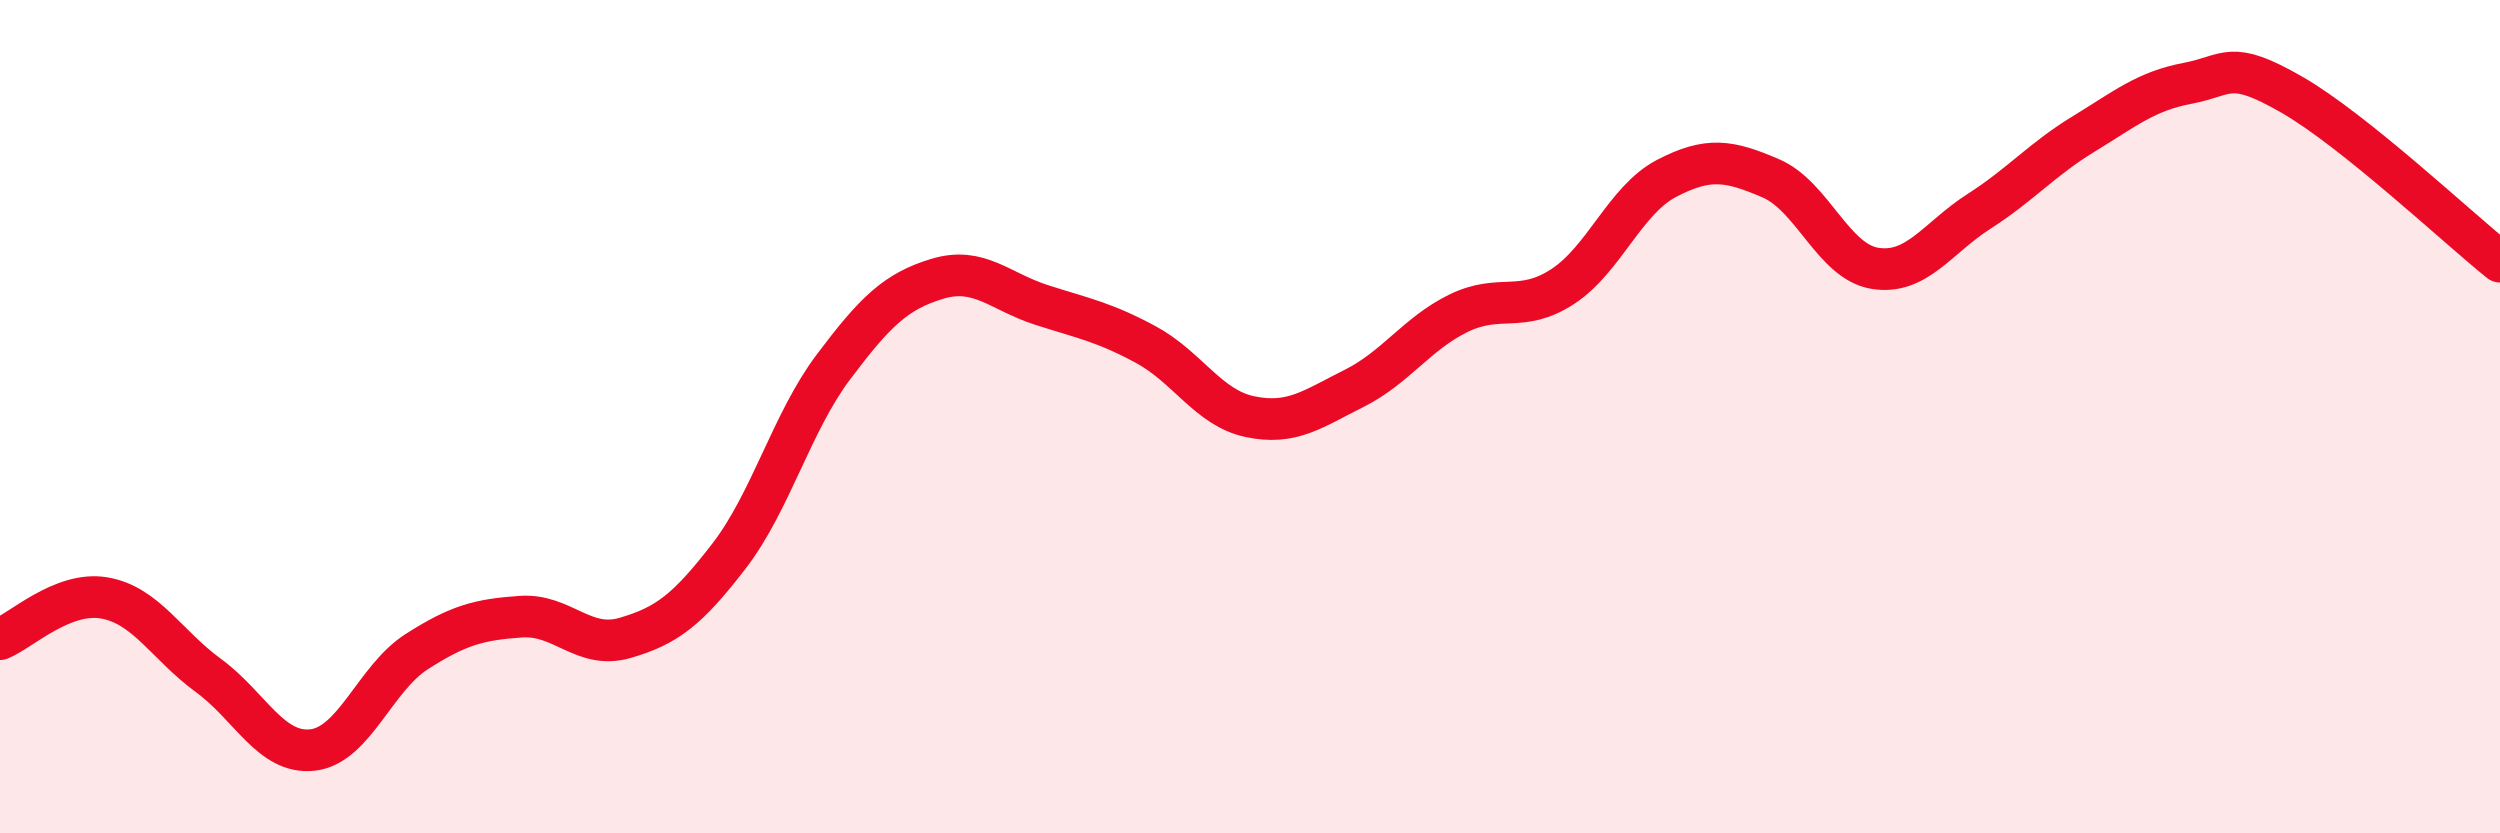 
    <svg width="60" height="20" viewBox="0 0 60 20" xmlns="http://www.w3.org/2000/svg">
      <path
        d="M 0,15.34 C 0.5,15.14 1.5,14.18 2.5,14.35 C 3.5,14.52 4,15.48 5,16.21 C 6,16.94 6.5,18.11 7.5,18 C 8.5,17.89 9,16.28 10,15.64 C 11,15 11.5,14.87 12.5,14.8 C 13.5,14.73 14,15.6 15,15.31 C 16,15.02 16.5,14.64 17.5,13.34 C 18.5,12.04 19,10.14 20,8.81 C 21,7.48 21.5,6.99 22.5,6.69 C 23.5,6.39 24,7 25,7.32 C 26,7.64 26.5,7.73 27.5,8.27 C 28.5,8.81 29,9.79 30,10 C 31,10.21 31.5,9.82 32.5,9.32 C 33.5,8.82 34,8.01 35,7.52 C 36,7.03 36.5,7.53 37.5,6.88 C 38.5,6.23 39,4.8 40,4.28 C 41,3.76 41.5,3.85 42.5,4.28 C 43.5,4.71 44,6.28 45,6.44 C 46,6.6 46.5,5.71 47.5,5.07 C 48.5,4.43 49,3.83 50,3.22 C 51,2.61 51.5,2.19 52.5,2 C 53.5,1.81 53.5,1.41 55,2.27 C 56.5,3.13 59,5.48 60,6.28L60 20L0 20Z"
        fill="#EB0A25"
        opacity="0.1"
        stroke-linecap="round"
        stroke-linejoin="round"
      />
      <path
        d="M 0,15.34 C 0.5,15.14 1.5,14.18 2.5,14.35 C 3.5,14.52 4,15.48 5,16.21 C 6,16.94 6.5,18.11 7.5,18 C 8.5,17.89 9,16.28 10,15.64 C 11,15 11.5,14.87 12.5,14.8 C 13.5,14.73 14,15.6 15,15.31 C 16,15.02 16.5,14.64 17.5,13.34 C 18.5,12.04 19,10.14 20,8.81 C 21,7.48 21.5,6.99 22.5,6.69 C 23.5,6.39 24,7 25,7.32 C 26,7.64 26.5,7.73 27.5,8.27 C 28.5,8.81 29,9.79 30,10 C 31,10.21 31.5,9.82 32.5,9.32 C 33.5,8.82 34,8.01 35,7.52 C 36,7.03 36.5,7.53 37.5,6.88 C 38.5,6.23 39,4.8 40,4.28 C 41,3.76 41.5,3.85 42.5,4.28 C 43.5,4.71 44,6.28 45,6.44 C 46,6.6 46.5,5.71 47.5,5.07 C 48.5,4.43 49,3.83 50,3.22 C 51,2.61 51.5,2.19 52.5,2 C 53.5,1.81 53.5,1.41 55,2.27 C 56.5,3.13 59,5.48 60,6.28"
        stroke="#EB0A25"
        stroke-width="1"
        fill="none"
        stroke-linecap="round"
        stroke-linejoin="round"
      />
    </svg>
  